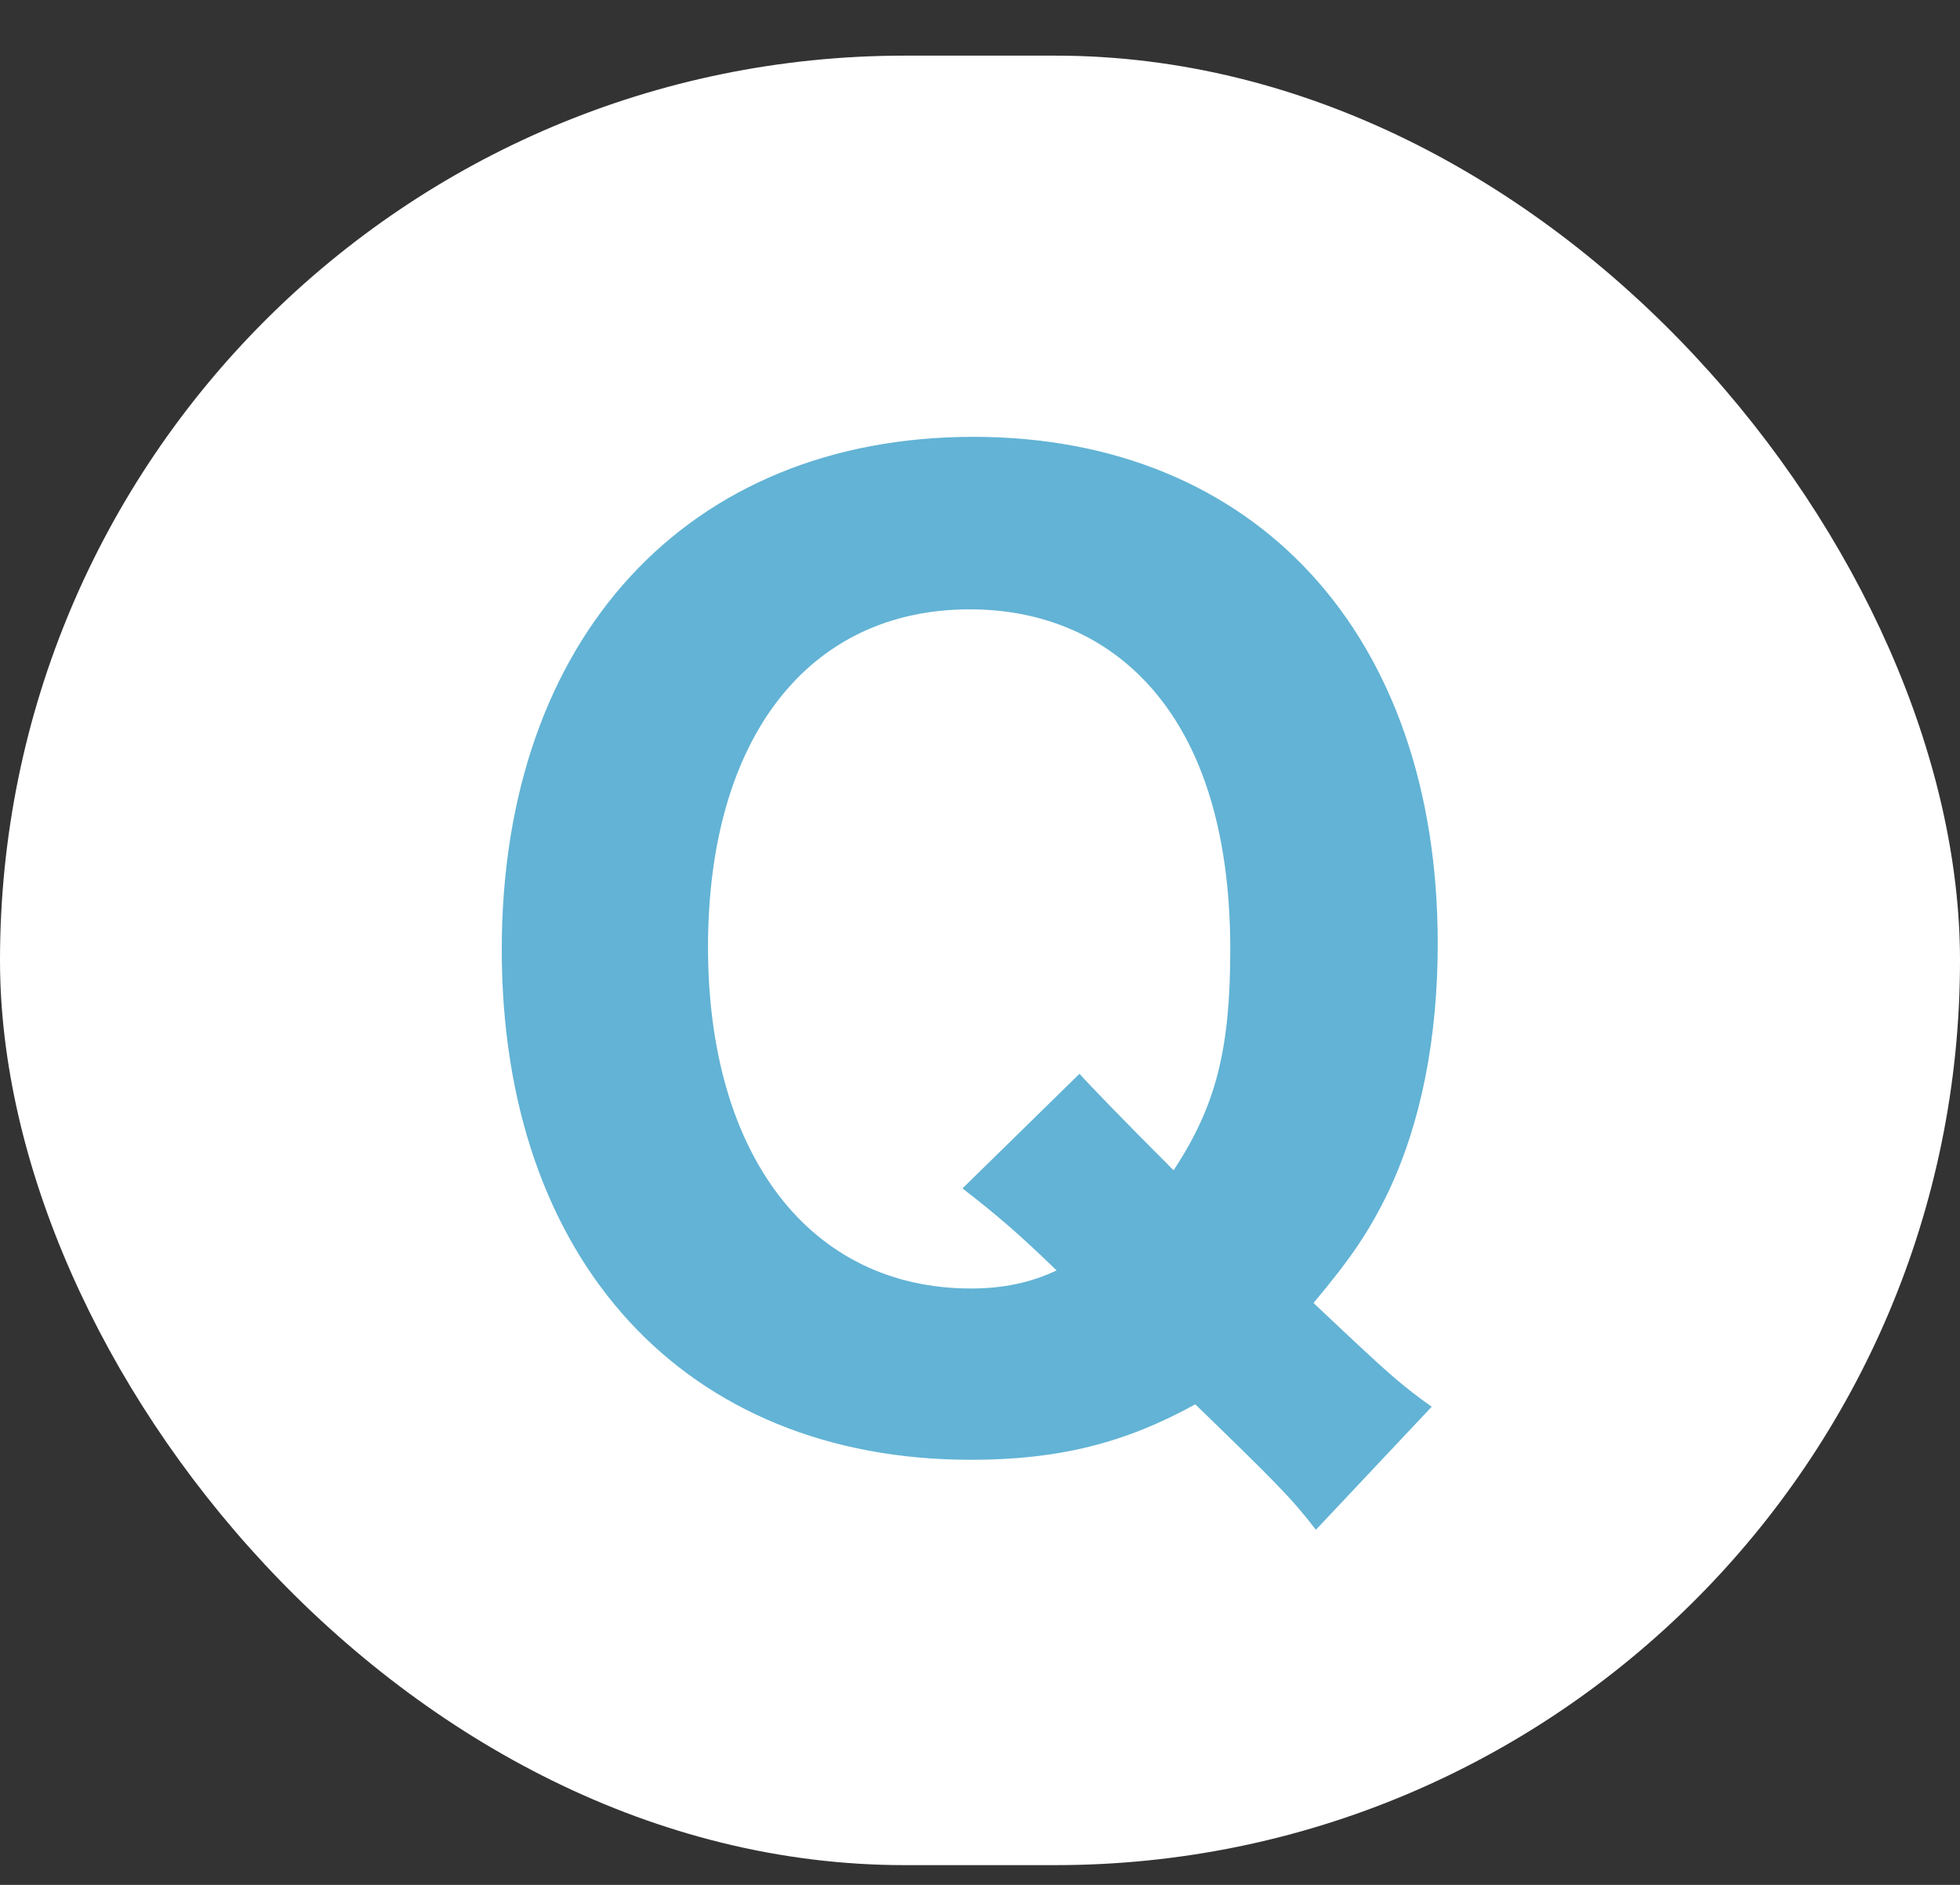 <svg width="26" height="25" viewBox="0 0 26 25" fill="none" xmlns="http://www.w3.org/2000/svg">
<rect x="0" y="0" width="26" height="25" fill="#333333" stroke="none"/>
<rect y="0.738" width="26" height="24" rx="12" fill="white"/>
<path d="M18.992 18.658L17.456 20.29C17.136 19.874 16.928 19.666 15.856 18.626C14.928 19.138 14.048 19.362 12.88 19.362C9.088 19.362 6.656 16.722 6.656 12.594C6.656 8.466 9.12 5.794 12.912 5.794C16.656 5.794 19.072 8.418 19.072 12.514C19.072 13.778 18.848 14.898 18.416 15.81C18.16 16.338 17.92 16.69 17.424 17.282L17.968 17.794C18.416 18.21 18.608 18.386 18.992 18.658ZM12.768 15.762L14.32 14.242C14.448 14.386 14.864 14.818 15.568 15.522C16.128 14.674 16.32 13.922 16.32 12.594C16.32 10.994 15.92 9.762 15.136 8.978C14.544 8.386 13.76 8.082 12.864 8.082C10.72 8.082 9.392 9.794 9.392 12.562C9.392 15.33 10.752 17.09 12.88 17.09C13.312 17.09 13.68 17.01 14.016 16.85C13.488 16.338 13.2 16.098 12.768 15.762Z" fill="#62B3D5"/>
</svg>
